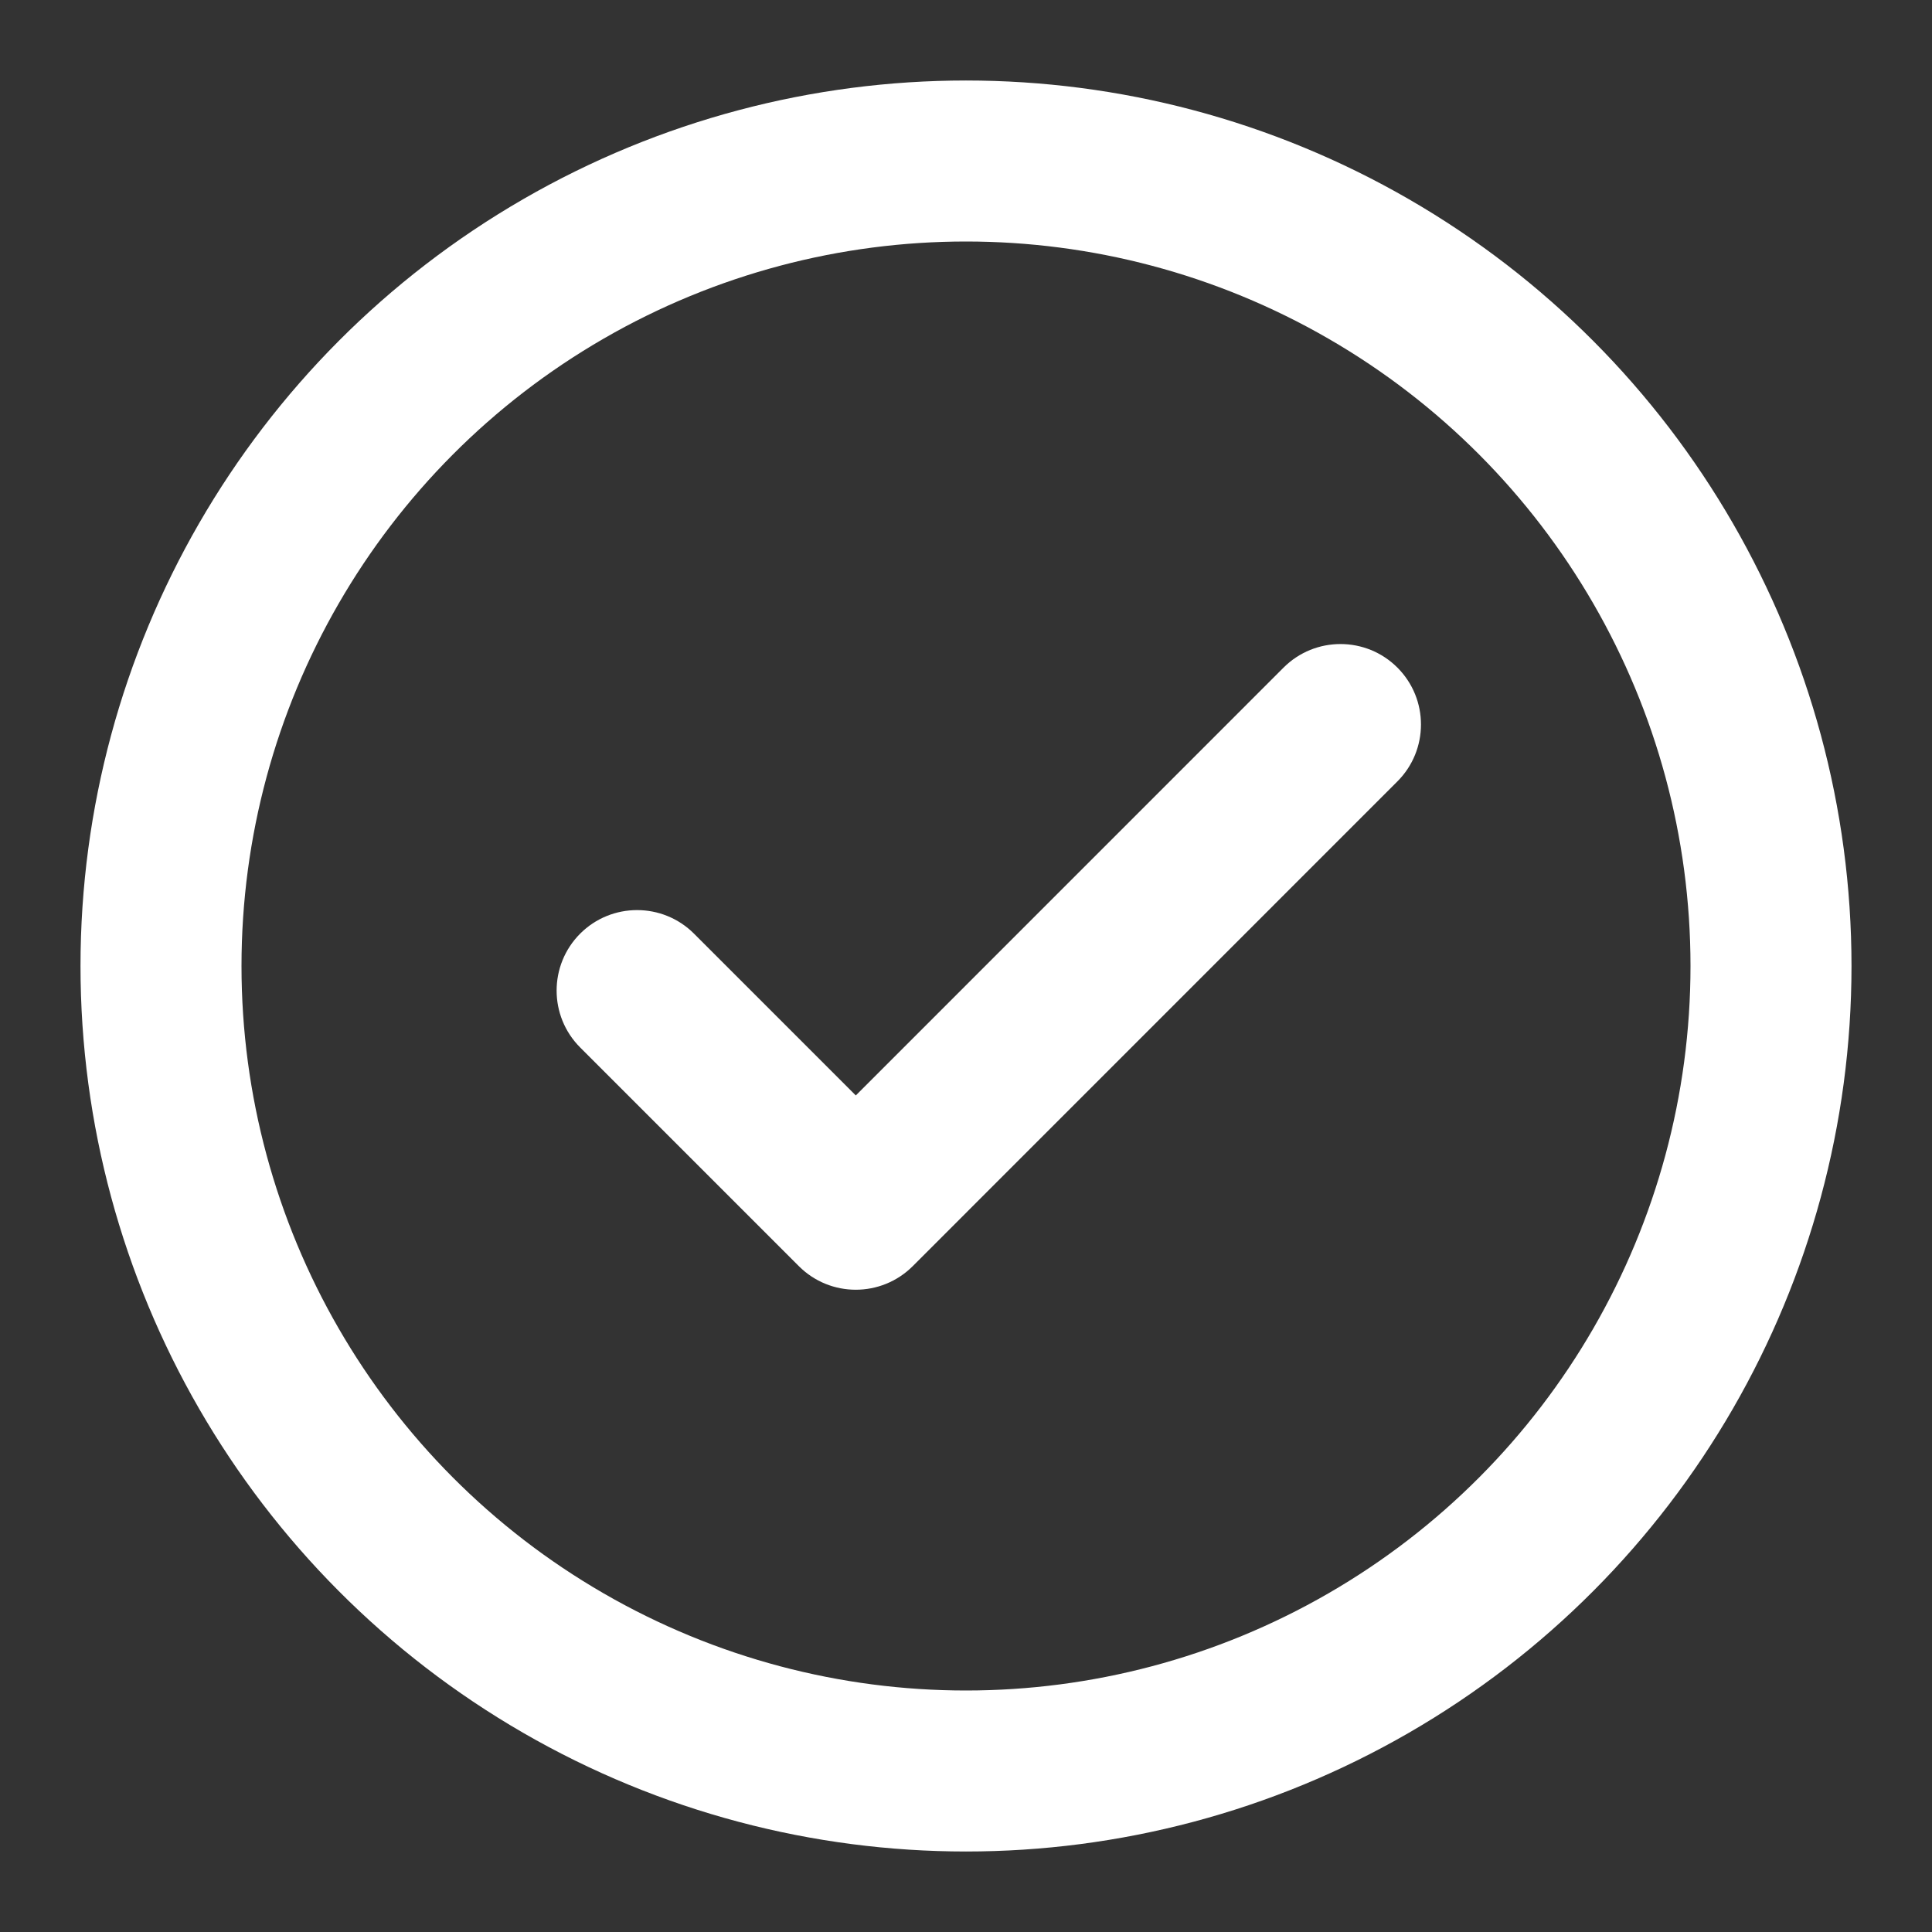 <svg width="24" height="24" viewBox="0 0 24 24" fill="none" xmlns="http://www.w3.org/2000/svg">
<rect x="0" y="0" width="24" height="24" fill="#333333" stroke="none"/>
<circle cx="12" cy="12" r="10" stroke="white" stroke-width="2"/>
<path d="M17.359 8.293C17.75 8.684 17.749 9.317 17.359 9.707L11.338 15.729C10.947 16.119 10.314 16.119 9.924 15.729L7.207 13.012C6.817 12.622 6.817 11.989 7.207 11.598C7.597 11.208 8.231 11.208 8.621 11.598L10.631 13.608L15.945 8.293C16.335 7.903 16.969 7.903 17.359 8.293Z" fill="white"/>
</svg>
